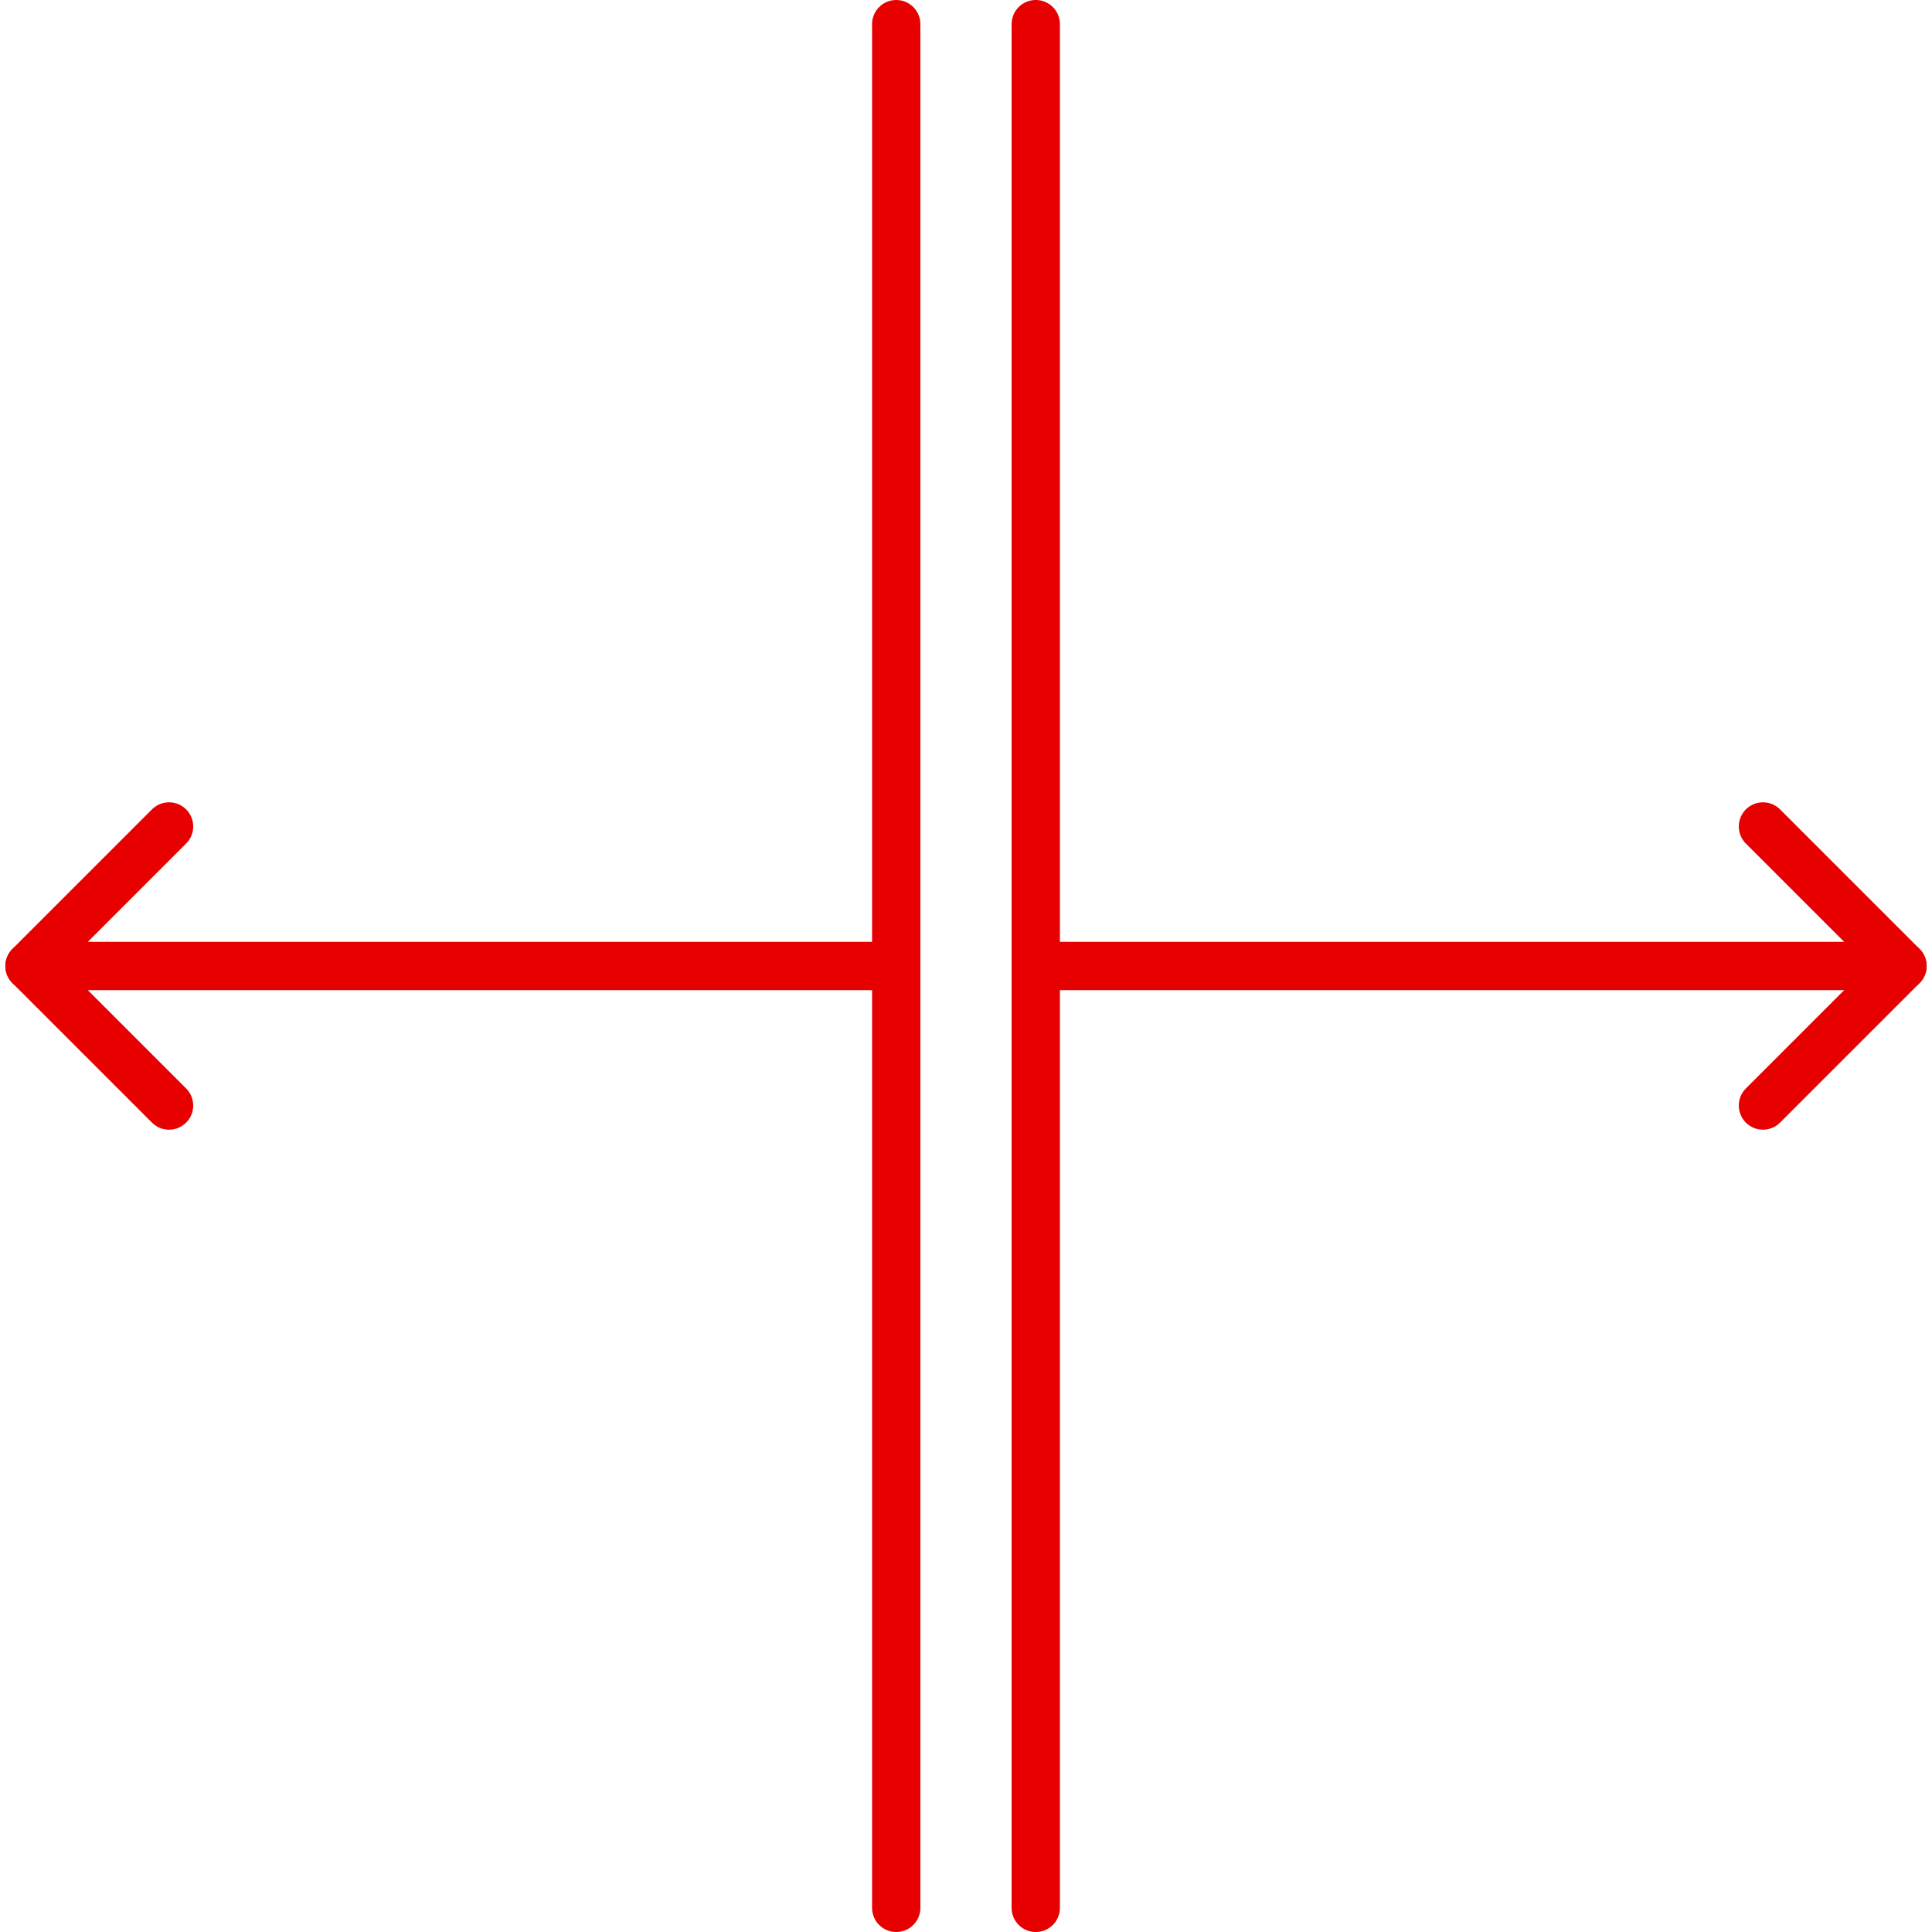 <svg id="Linie" xmlns="http://www.w3.org/2000/svg" viewBox="0 0 113.386 113.386"><title>icon_verfahrweg</title><line x1="52.598" y1="111.969" x2="52.598" y2="1.417" fill="none" stroke="#e60000" stroke-linecap="round" stroke-linejoin="round" stroke-width="2.835"/><line x1="60.787" y1="1.417" x2="60.787" y2="111.969" fill="none" stroke="#e60000" stroke-linecap="round" stroke-linejoin="round" stroke-width="2.835"/><line x1="52.441" y1="56.693" x2="1.732" y2="56.693" fill="none" stroke="#e60000" stroke-linecap="round" stroke-linejoin="round" stroke-width="2.835"/><polyline points="9.921 48.504 1.732 56.693 9.921 64.882" fill="none" stroke="#e60000" stroke-linecap="round" stroke-linejoin="round" stroke-width="2.835"/><line x1="60.945" y1="56.693" x2="111.654" y2="56.693" fill="none" stroke="#e60000" stroke-linecap="round" stroke-linejoin="round" stroke-width="2.835"/><polyline points="103.465 64.882 111.654 56.693 103.465 48.504" fill="none" stroke="#e60000" stroke-linecap="round" stroke-linejoin="round" stroke-width="2.835"/></svg>